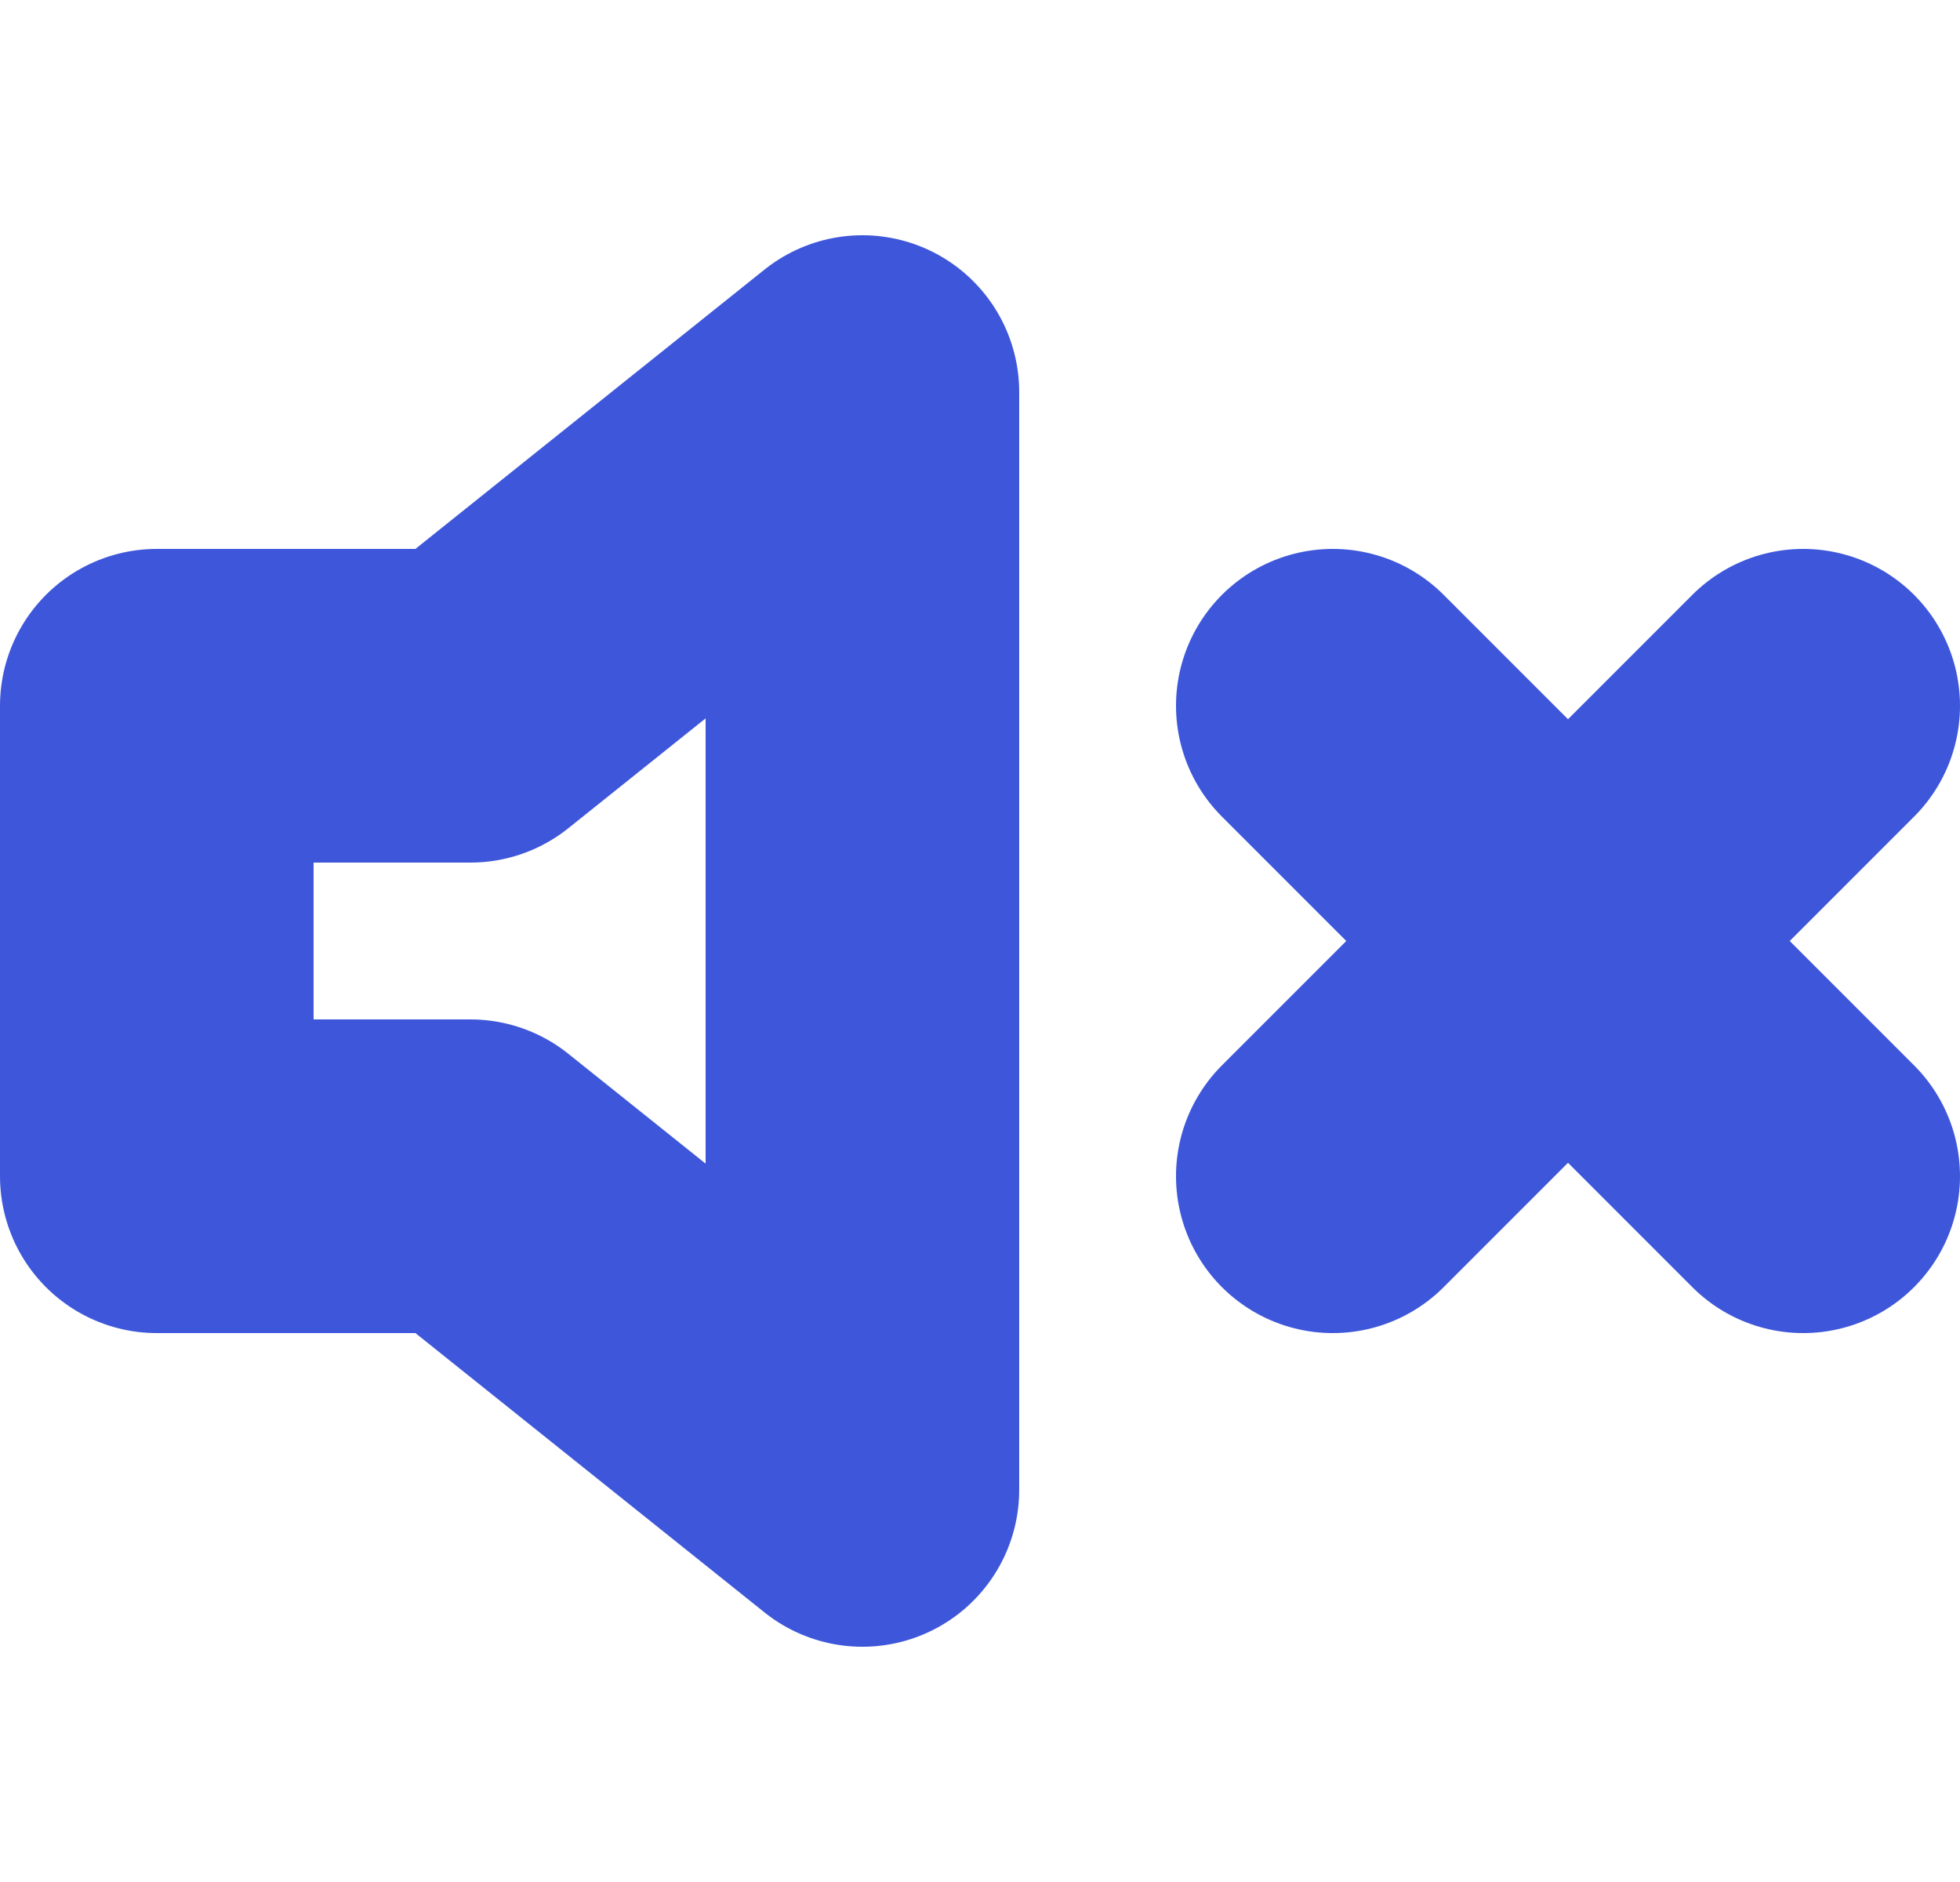 <svg width="50" height="48" viewBox="0 0 50 48" fill="none" xmlns="http://www.w3.org/2000/svg">
<path d="M46 18L34 30M34 18L46 30M22 10L12 18H4V30H12L22 38V10Z" stroke="#3E57DA" stroke-width="8" stroke-linecap="round" stroke-linejoin="round"/>
</svg>
